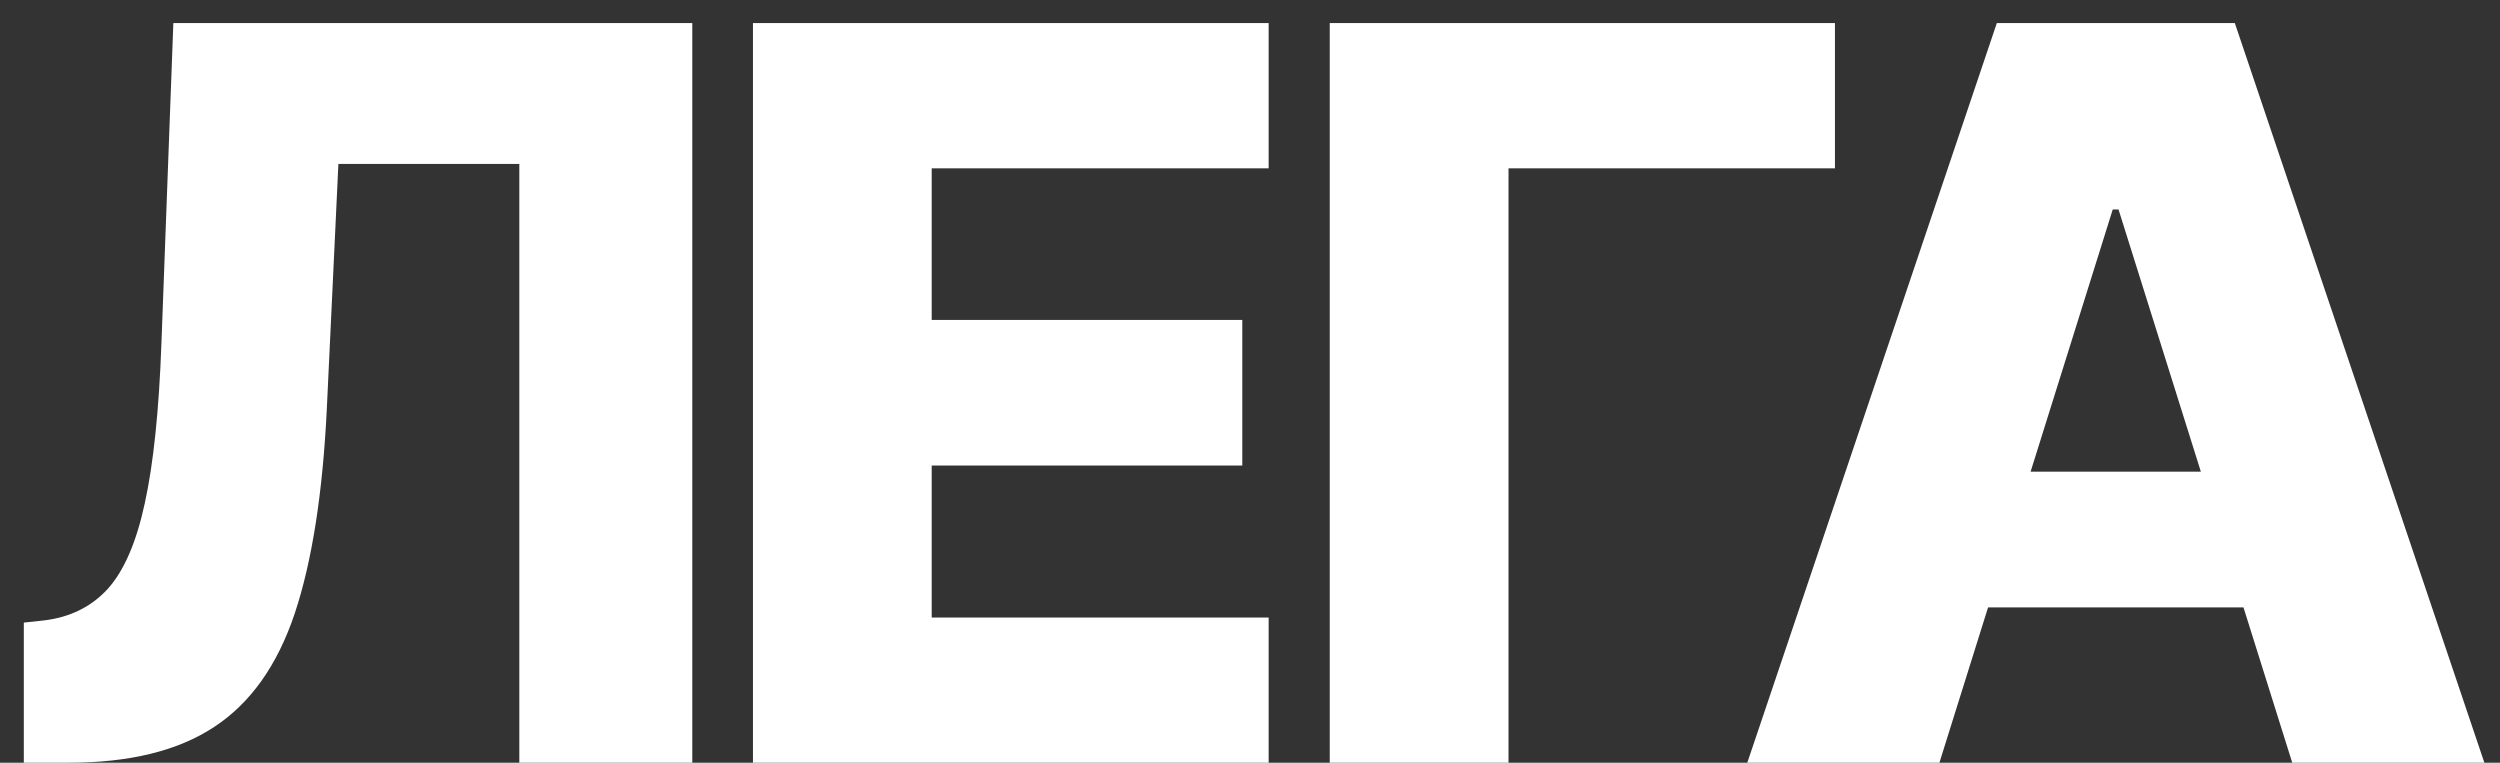 <?xml version="1.0" encoding="UTF-8"?> <svg xmlns="http://www.w3.org/2000/svg" width="59" height="18" viewBox="0 0 59 18" fill="none"><rect x="0" y="0" width="59" height="18" fill="#333333" stroke="none"/><path d="M0.562 18V14.693L1.04 14.642C1.653 14.568 2.153 14.321 2.54 13.901C2.926 13.474 3.219 12.798 3.418 11.872C3.622 10.94 3.753 9.682 3.81 8.097L4.091 0.545H16.338V18H12.256V3.869H7.986L7.713 9.648C7.616 11.642 7.364 13.253 6.955 14.48C6.545 15.702 5.912 16.594 5.054 17.156C4.202 17.719 3.057 18 1.619 18H0.562ZM17.77 18V0.545H29.94V3.972H21.988V7.551H29.318V10.986H21.988V14.574H29.94V18H17.77ZM43.305 0.545V3.972H35.601V18H31.382V0.545H43.305ZM45.77 18H41.236L47.125 0.545H52.742L58.631 18H54.097L49.997 4.943H49.861L45.77 18ZM45.165 11.131H54.642V14.335H45.165V11.131Z" fill="white"></path></svg> 